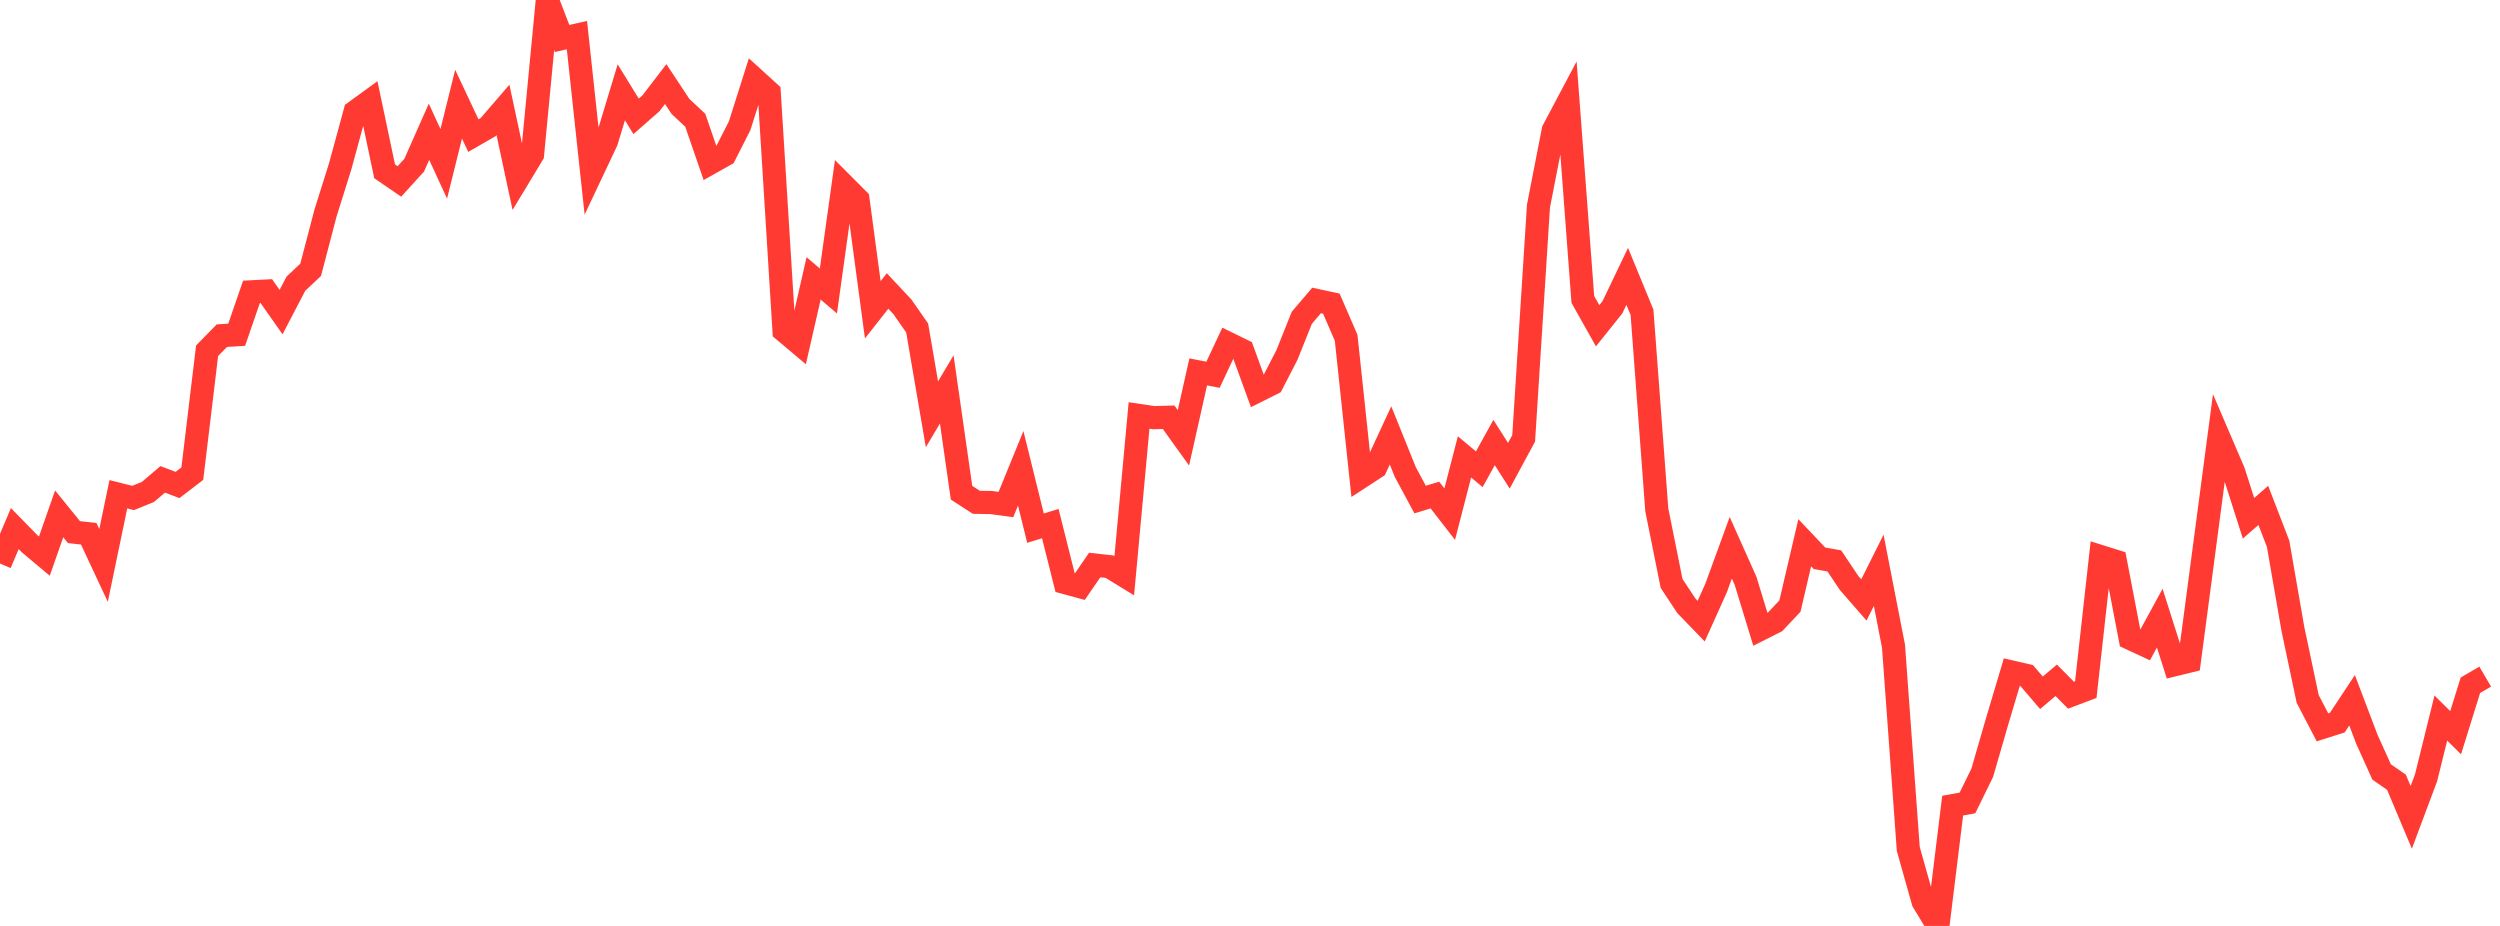 <?xml version="1.0" standalone="no"?>
<!DOCTYPE svg PUBLIC "-//W3C//DTD SVG 1.1//EN" "http://www.w3.org/Graphics/SVG/1.1/DTD/svg11.dtd">

<svg width="135" height="50" viewBox="0 0 135 50" preserveAspectRatio="none" 
  xmlns="http://www.w3.org/2000/svg"
  xmlns:xlink="http://www.w3.org/1999/xlink">


<polyline points="0.0, 30.432 0.799, 28.544 1.598, 29.362 2.396, 30.03 3.195, 27.748 3.994, 28.734 4.793, 28.825 5.592, 30.533 6.391, 26.69 7.189, 26.891 7.988, 26.565 8.787, 25.885 9.586, 26.19 10.385, 25.577 11.183, 18.941 11.982, 18.125 12.781, 18.077 13.58, 15.758 14.379, 15.717 15.178, 16.853 15.976, 15.322 16.775, 14.569 17.574, 11.517 18.373, 8.972 19.172, 6.037 19.97, 5.457 20.769, 9.25 21.568, 9.798 22.367, 8.92 23.166, 7.115 23.964, 8.847 24.763, 5.626 25.562, 7.323 26.361, 6.863 27.16, 5.935 27.959, 9.665 28.757, 8.343 29.556, 0.0 30.355, 2.078 31.154, 1.895 31.953, 9.316 32.751, 7.628 33.55, 4.984 34.349, 6.283 35.148, 5.583 35.947, 4.54 36.746, 5.747 37.544, 6.494 38.343, 8.811 39.142, 8.363 39.941, 6.789 40.74, 4.268 41.538, 4.993 42.337, 17.859 43.136, 18.532 43.935, 15.032 44.734, 15.712 45.533, 9.974 46.331, 10.773 47.13, 16.728 47.929, 15.713 48.728, 16.566 49.527, 17.712 50.325, 22.372 51.124, 21.028 51.923, 26.607 52.722, 27.124 53.521, 27.137 54.32, 27.245 55.118, 25.289 55.917, 28.521 56.716, 28.275 57.515, 31.46 58.314, 31.677 59.112, 30.511 59.911, 30.6 60.71, 31.09 61.509, 22.435 62.308, 22.554 63.107, 22.532 63.905, 23.643 64.704, 20.082 65.503, 20.237 66.302, 18.535 67.101, 18.926 67.899, 21.114 68.698, 20.714 69.497, 19.164 70.296, 17.164 71.095, 16.225 71.893, 16.397 72.692, 18.243 73.491, 25.756 74.29, 25.236 75.089, 23.513 75.888, 25.492 76.686, 26.975 77.485, 26.734 78.284, 27.764 79.083, 24.673 79.882, 25.34 80.68, 23.896 81.479, 25.15 82.278, 23.669 83.077, 11.131 83.876, 7.035 84.675, 5.526 85.473, 16.168 86.272, 17.59 87.071, 16.592 87.87, 14.923 88.669, 16.866 89.467, 27.534 90.266, 31.505 91.065, 32.716 91.864, 33.542 92.663, 31.767 93.462, 29.579 94.26, 31.363 95.059, 33.979 95.858, 33.576 96.657, 32.727 97.456, 29.307 98.254, 30.149 99.053, 30.289 99.852, 31.481 100.651, 32.397 101.45, 30.796 102.249, 34.894 103.047, 45.841 103.846, 48.682 104.645, 50.0 105.444, 43.504 106.243, 43.359 107.041, 41.729 107.84, 38.97 108.639, 36.291 109.438, 36.475 110.237, 37.41 111.036, 36.736 111.834, 37.541 112.633, 37.239 113.432, 30.055 114.231, 30.306 115.03, 34.472 115.828, 34.844 116.627, 33.378 117.426, 35.895 118.225, 35.699 119.024, 29.659 119.822, 23.621 120.621, 25.484 121.42, 27.987 122.219, 27.292 123.018, 29.365 123.817, 33.967 124.615, 37.743 125.414, 39.277 126.213, 39.023 127.012, 37.816 127.811, 39.92 128.609, 41.688 129.408, 42.24 130.207, 44.138 131.006, 42.006 131.805, 38.775 132.604, 39.565 133.402, 37.004 134.201, 36.537" fill="none" stroke="#ff3a33" stroke-width="1.25"/>

</svg>